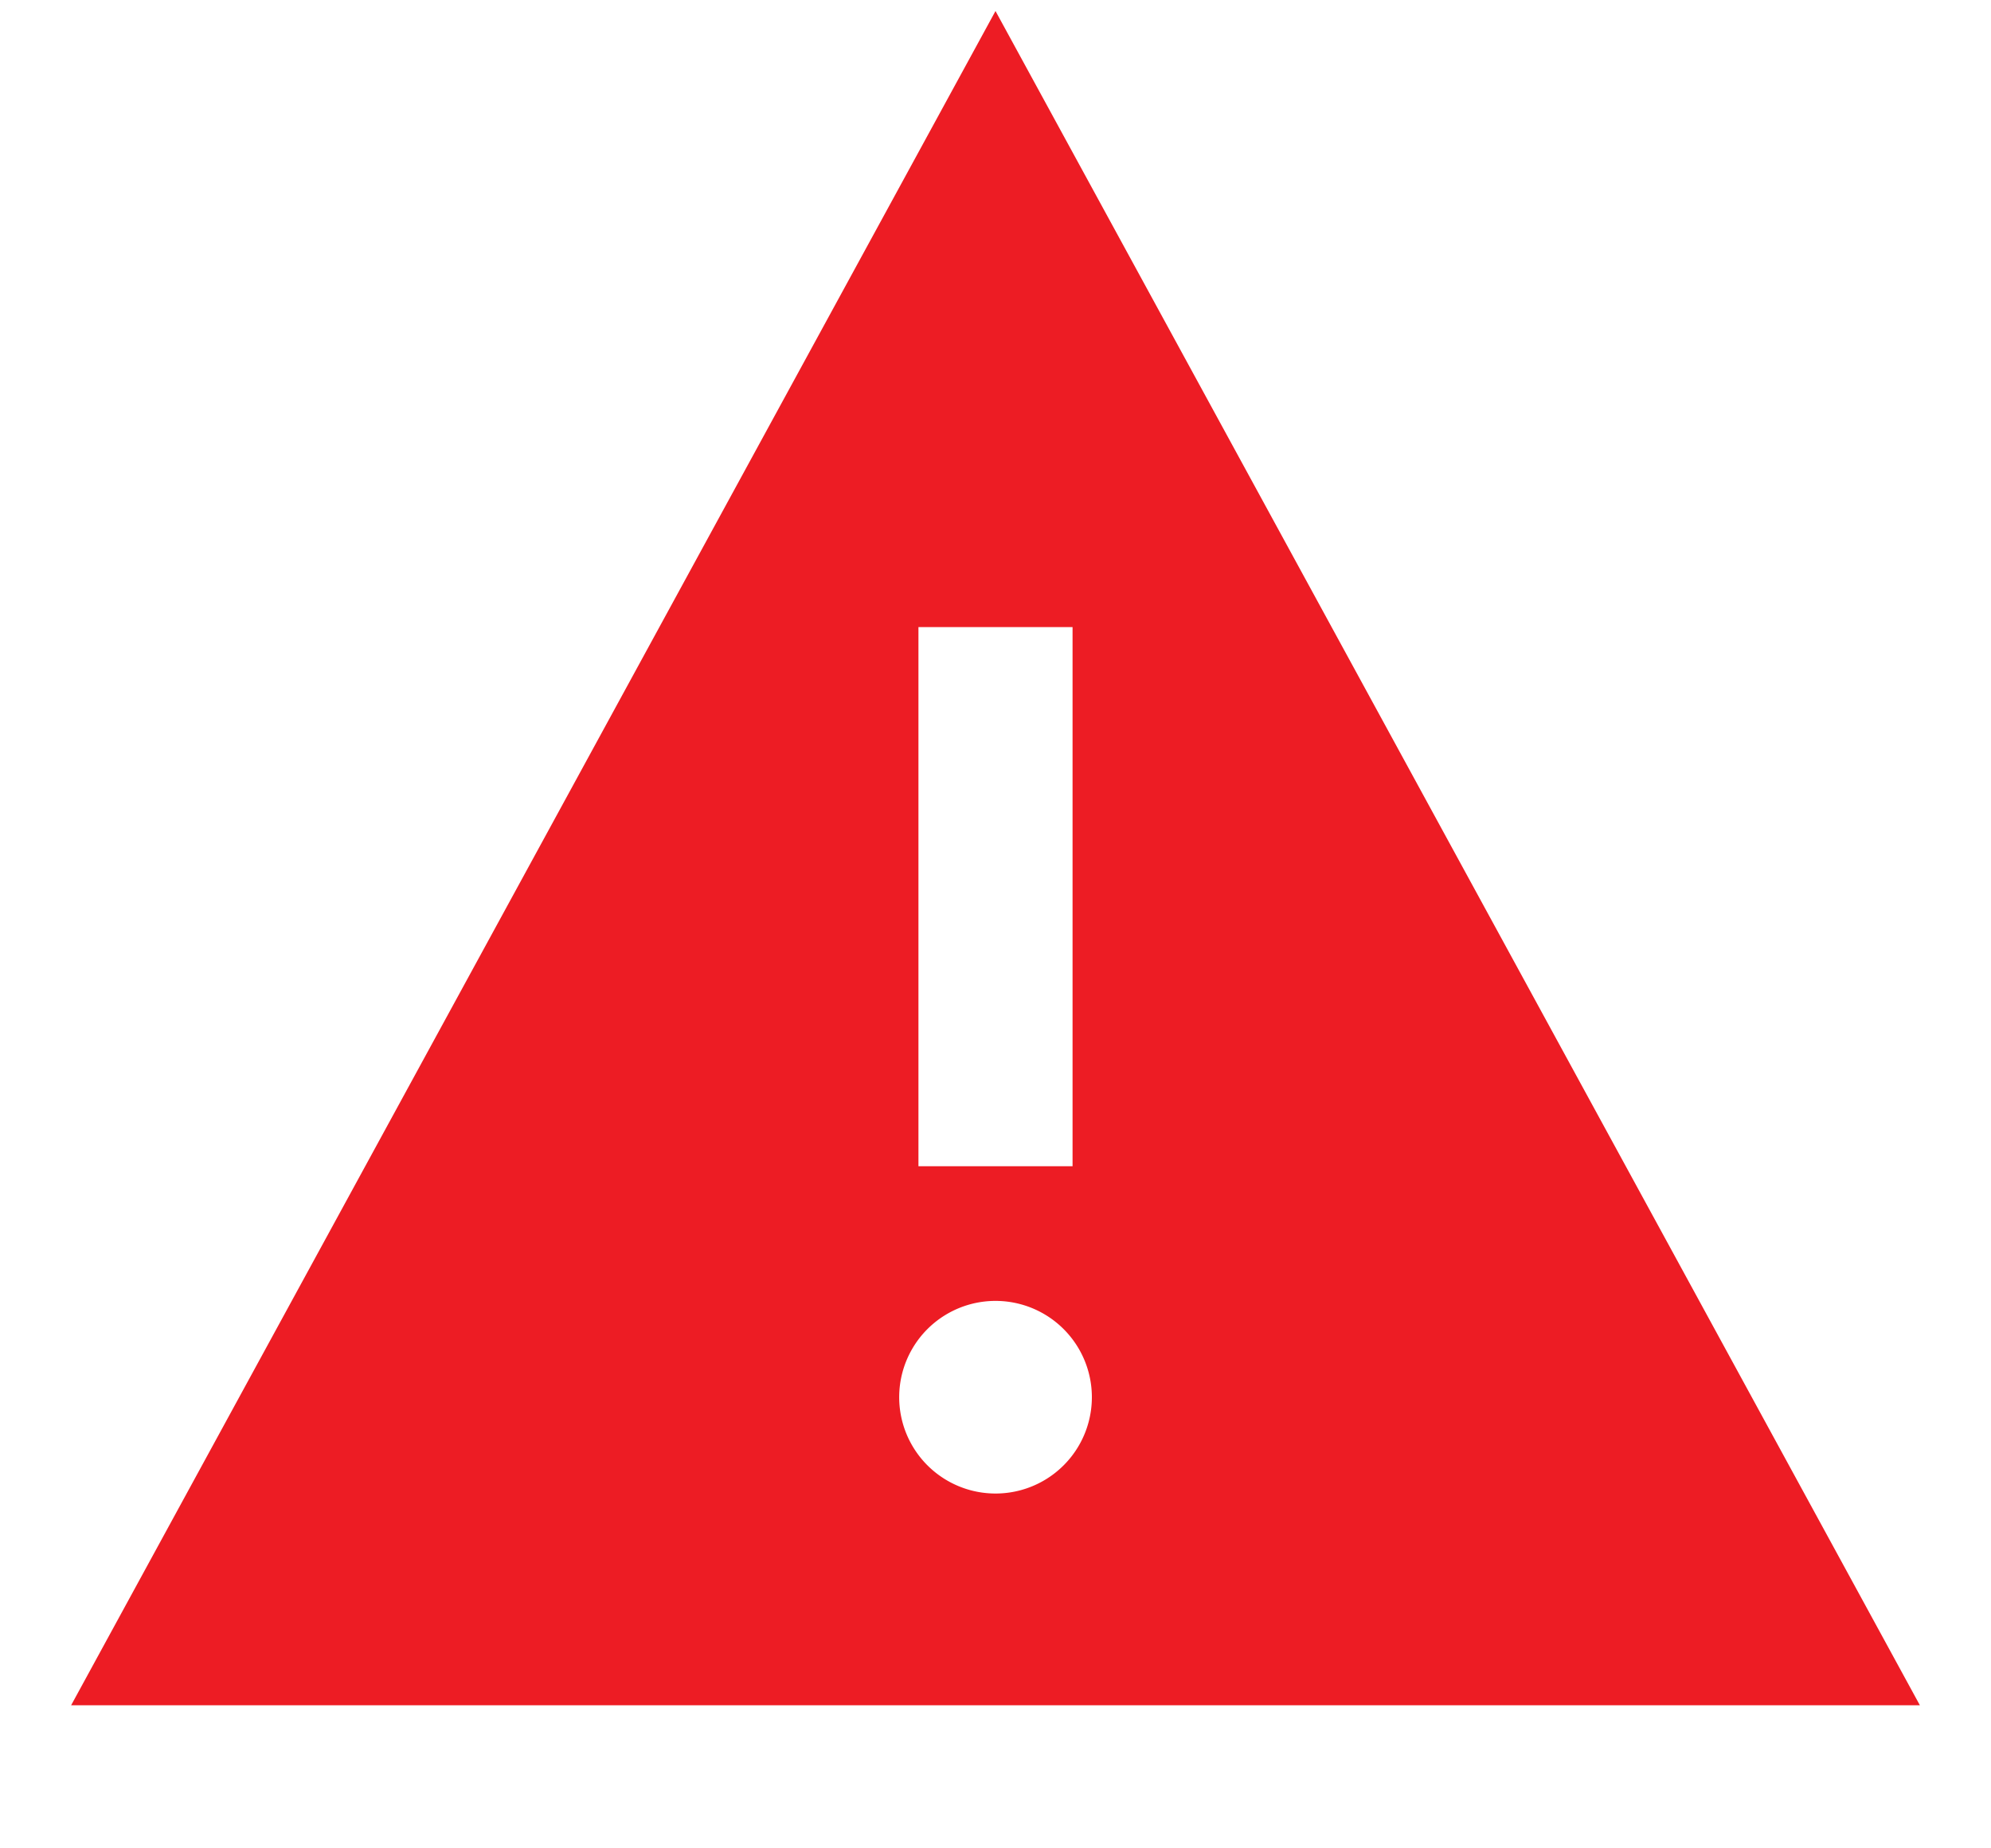 <svg xmlns="http://www.w3.org/2000/svg" width="28" height="26" fill="none" viewBox="0 0 28 28"><path fill="#ED1C24" d="M14 .167 0 25.833h28L14 .167ZM12.833 9.5h2.334v8.167h-2.334V9.5ZM14 22.625a1.459 1.459 0 1 1 .001-2.918A1.459 1.459 0 0 1 14 22.625Z"/></svg>
